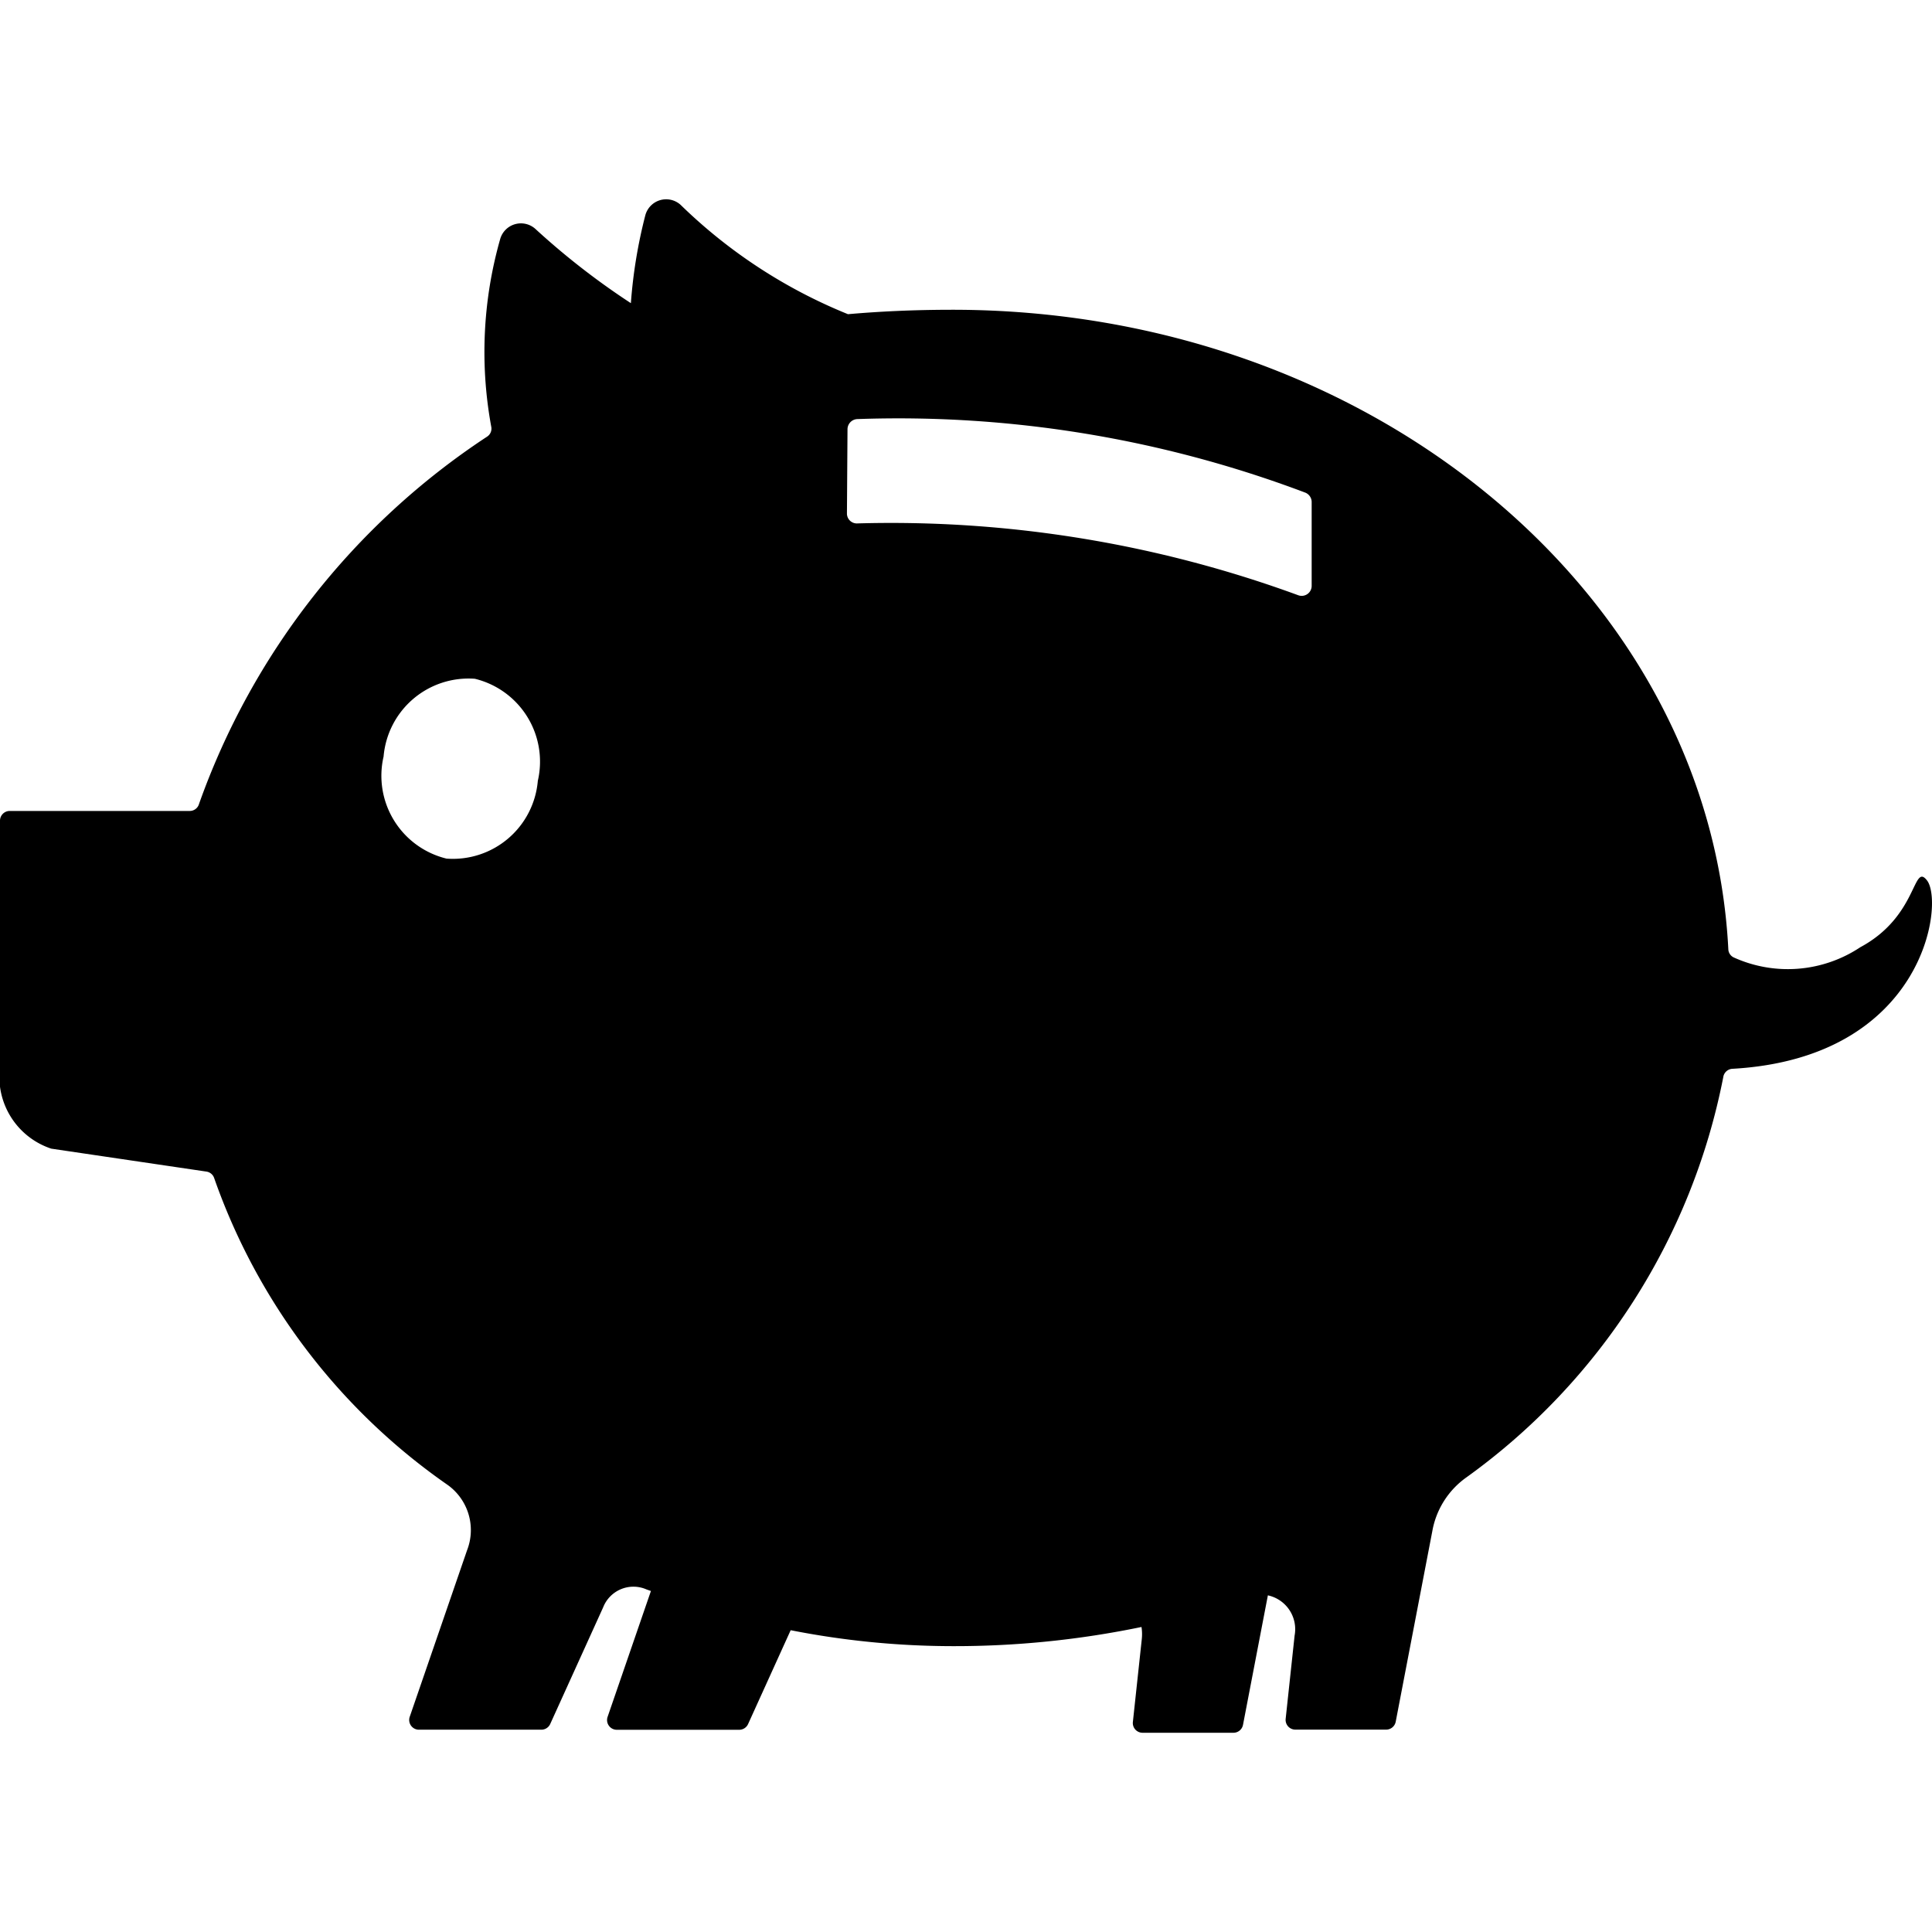 <svg id="Layer_1" data-name="Layer 1" xmlns="http://www.w3.org/2000/svg" viewBox="0 0 24 24"><title>products-retirement</title><path d="M23.938,10.937c-.178-.229-.11.444-.829.83a1.626,1.626,0,0,1-1.571.127.117.117,0,0,1-.068-.1C21.245,7.373,17.017,3.848,11.831,3.848c-.49,0-.922.022-1.297.055A6.427,6.427,0,0,1,8.454,2.544a.268.268,0,0,0-.438.132,6.132,6.132,0,0,0-.179,1.09A9.183,9.183,0,0,1,6.65,2.843a.268.268,0,0,0-.438.132,5.123,5.123,0,0,0-.11,2.323.119.119,0,0,1-.054.128A9.106,9.106,0,0,0,2.473,9.985a.12.12,0,0,1-.115.089H.121A.121.121,0,0,0,0,10.194V13.253a.94.94,0,0,0,.637,1.016l1.928.285a.12.12,0,0,1,.095.079A7.768,7.768,0,0,0,5.546,18.436a.69.69,0,0,1,.256.822l-.712,2.068a.121.121,0,0,0,.115.161H6.725a.121.121,0,0,0,.11-.071l.658-1.45a.404.404,0,0,1,.537-.222l.056.02-.538,1.563a.121.121,0,0,0,.114.161H9.183a.121.121,0,0,0,.11-.071l.529-1.166a10.442,10.442,0,0,0,2.009.198,11.438,11.438,0,0,0,2.349-.238.573.573,0,0,1,.004.148L14.073,21.391a.121.121,0,0,0,.12.134H15.322a.121.121,0,0,0,.119-.098l.309-1.609a.43.43,0,0,1,.332.5l-.111,1.034a.121.121,0,0,0,.12.134h1.128a.121.121,0,0,0,.119-.098l.455-2.369a1.041,1.041,0,0,1,.417-.662,8.015,8.015,0,0,0,3.197-4.976.121.121,0,0,1,.114-.104C23.908,13.142,24.154,11.214,23.938,10.937ZM6.681,9.7a1.059,1.059,0,0,1-1.134.966,1.059,1.059,0,0,1-.782-1.268A1.059,1.059,0,0,1,5.899,8.432,1.059,1.059,0,0,1,6.681,9.7Zm3.972-3.198a.123.123,0,0,1-.132-.124l.007-1.047a.127.127,0,0,1,.122-.125,14.317,14.317,0,0,1,5.563.913.126.126,0,0,1,.081.118V7.277a.124.124,0,0,1-.165.118A14.695,14.695,0,0,0,10.652,6.502Z"/></svg>